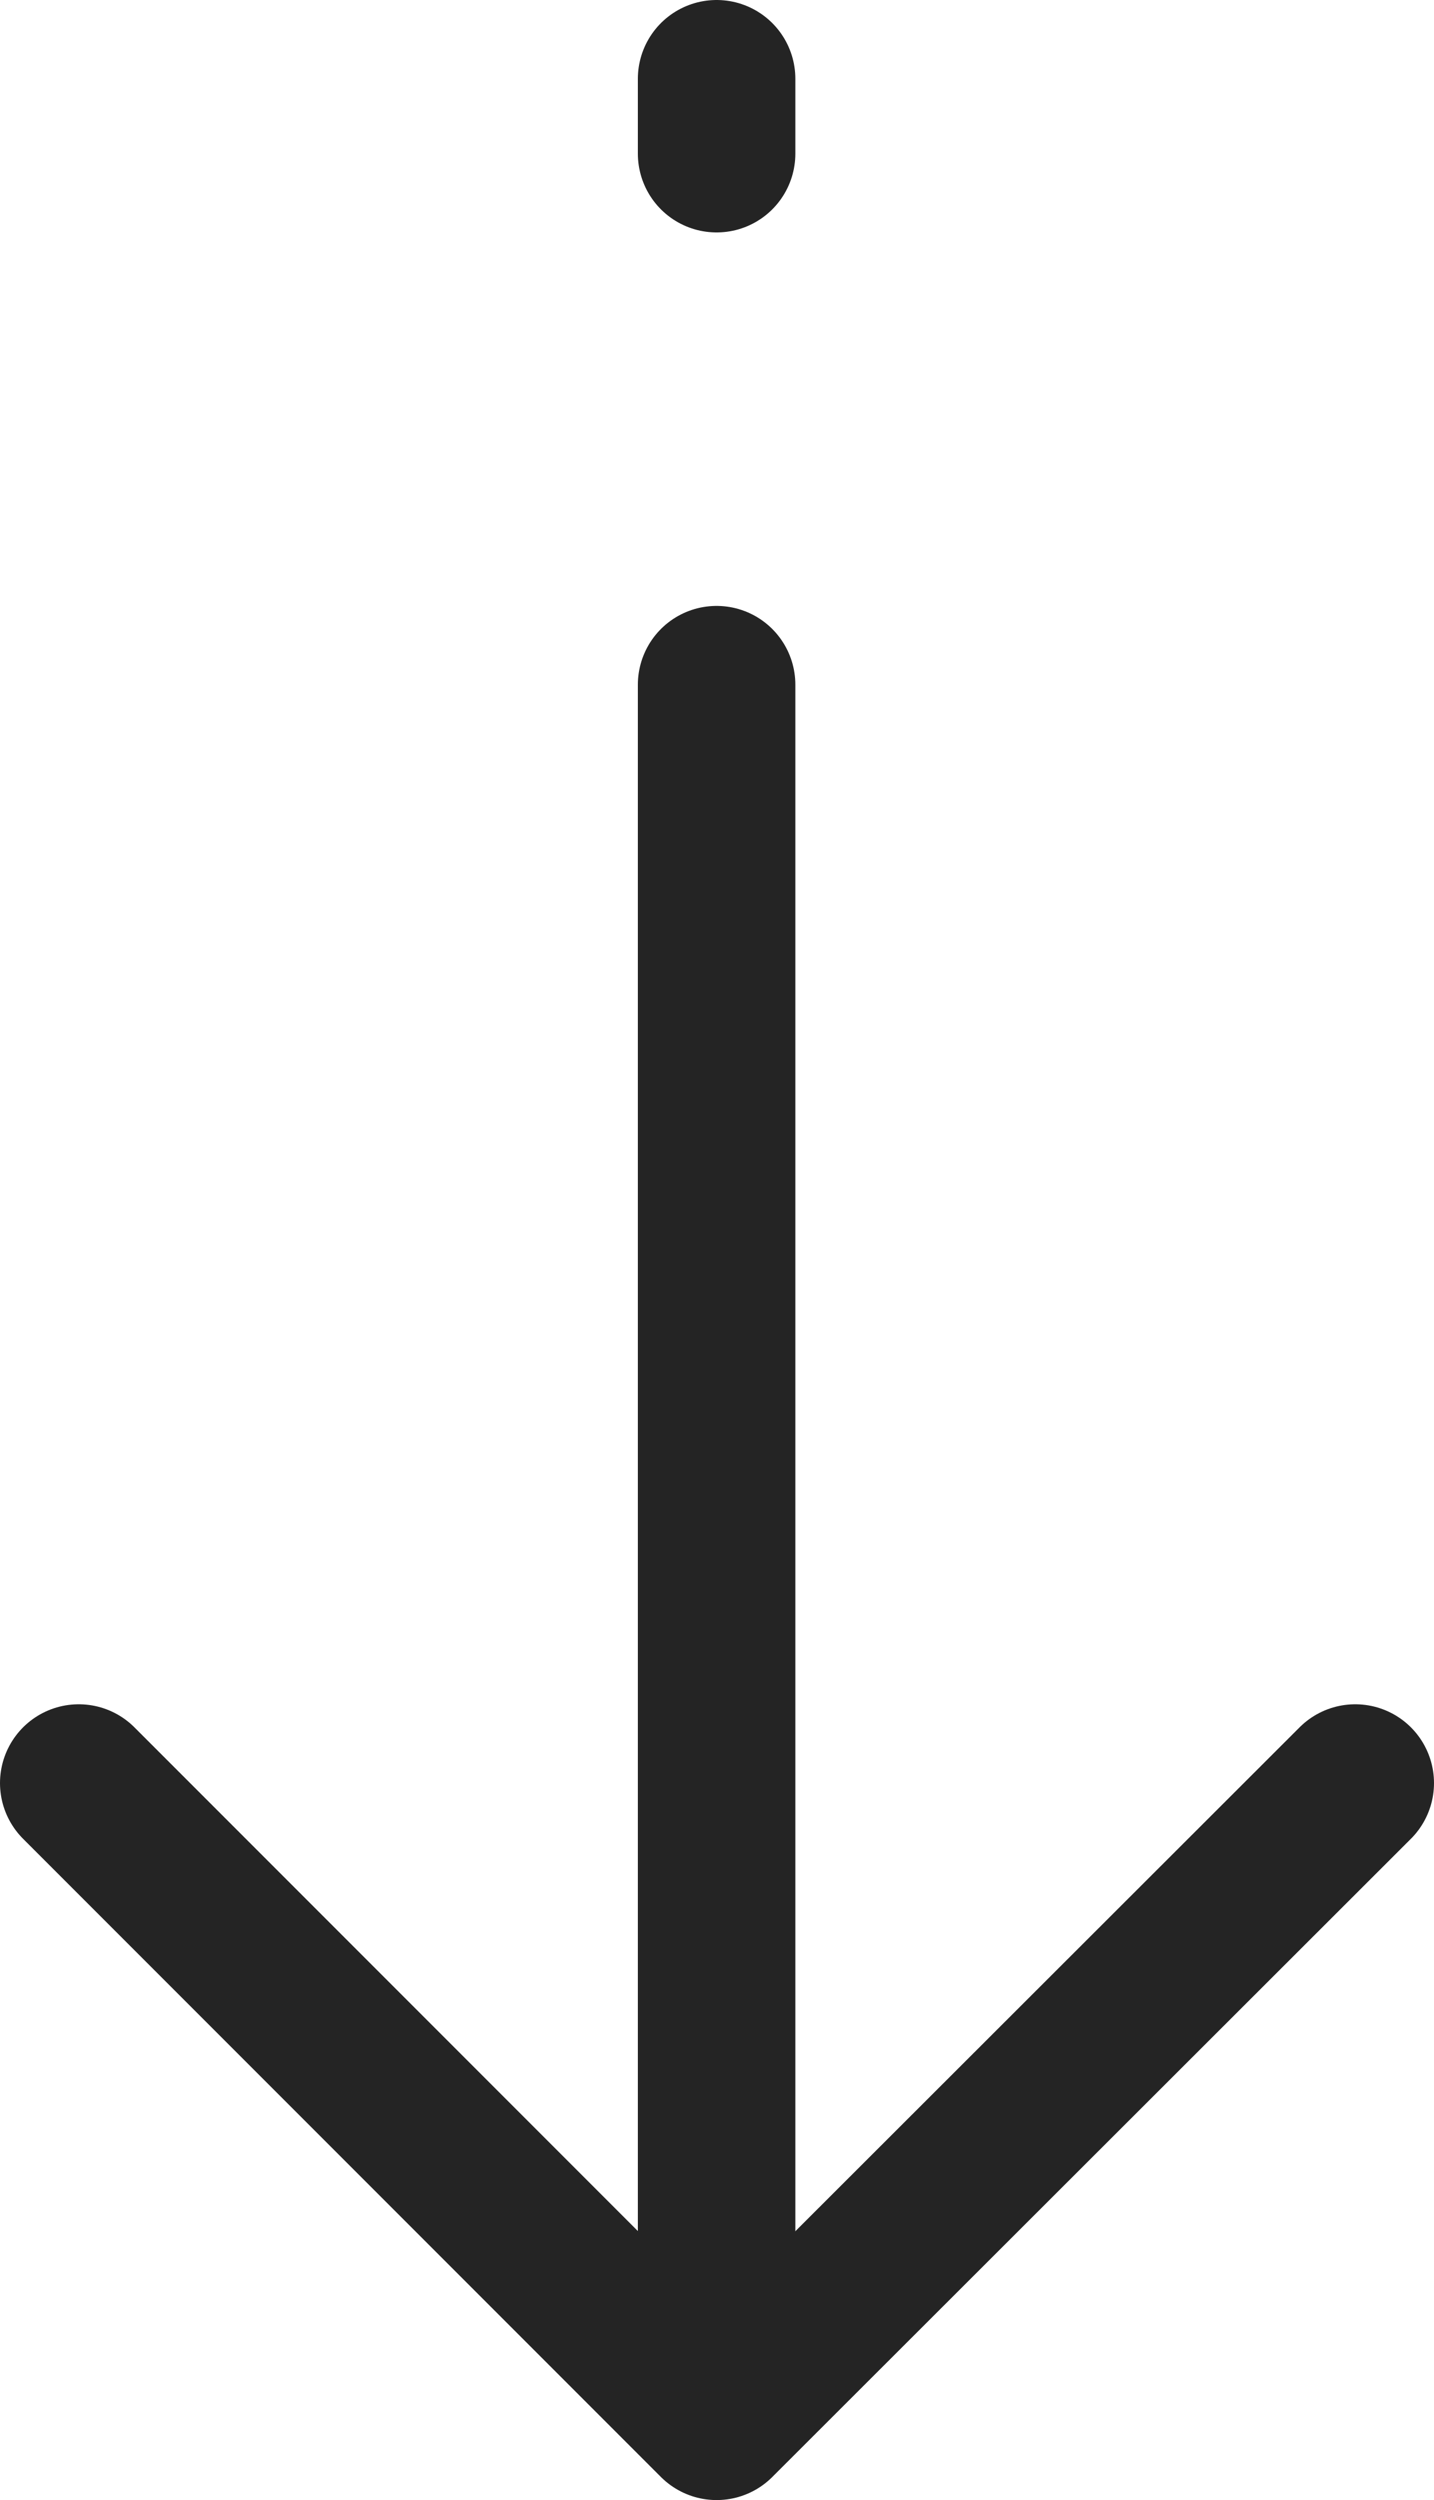 <?xml version="1.0" encoding="UTF-8"?>
<svg id="_图层_2" data-name="图层 2" xmlns="http://www.w3.org/2000/svg" viewBox="0 0 18.21 31.73">
  <defs>
    <style>
      .cls-1 {
        fill: none;
        stroke: #242424;
        stroke-linecap: round;
        stroke-linejoin: round;
        stroke-width: 2px;
      }
    </style>
  </defs>
  <g id="_图层_1-2" data-name="图层 1">
    <g>
      <line class="cls-1" x1="9.1" y1="8.69" x2="9.1" y2="29.34"/>
      <line class="cls-1" x1="9.1" y1="1" x2="9.1" y2="1.95"/>
      <polyline class="cls-1" points="1 22.63 9.1 30.73 17.21 22.63"/>
    </g>
  </g>
</svg>